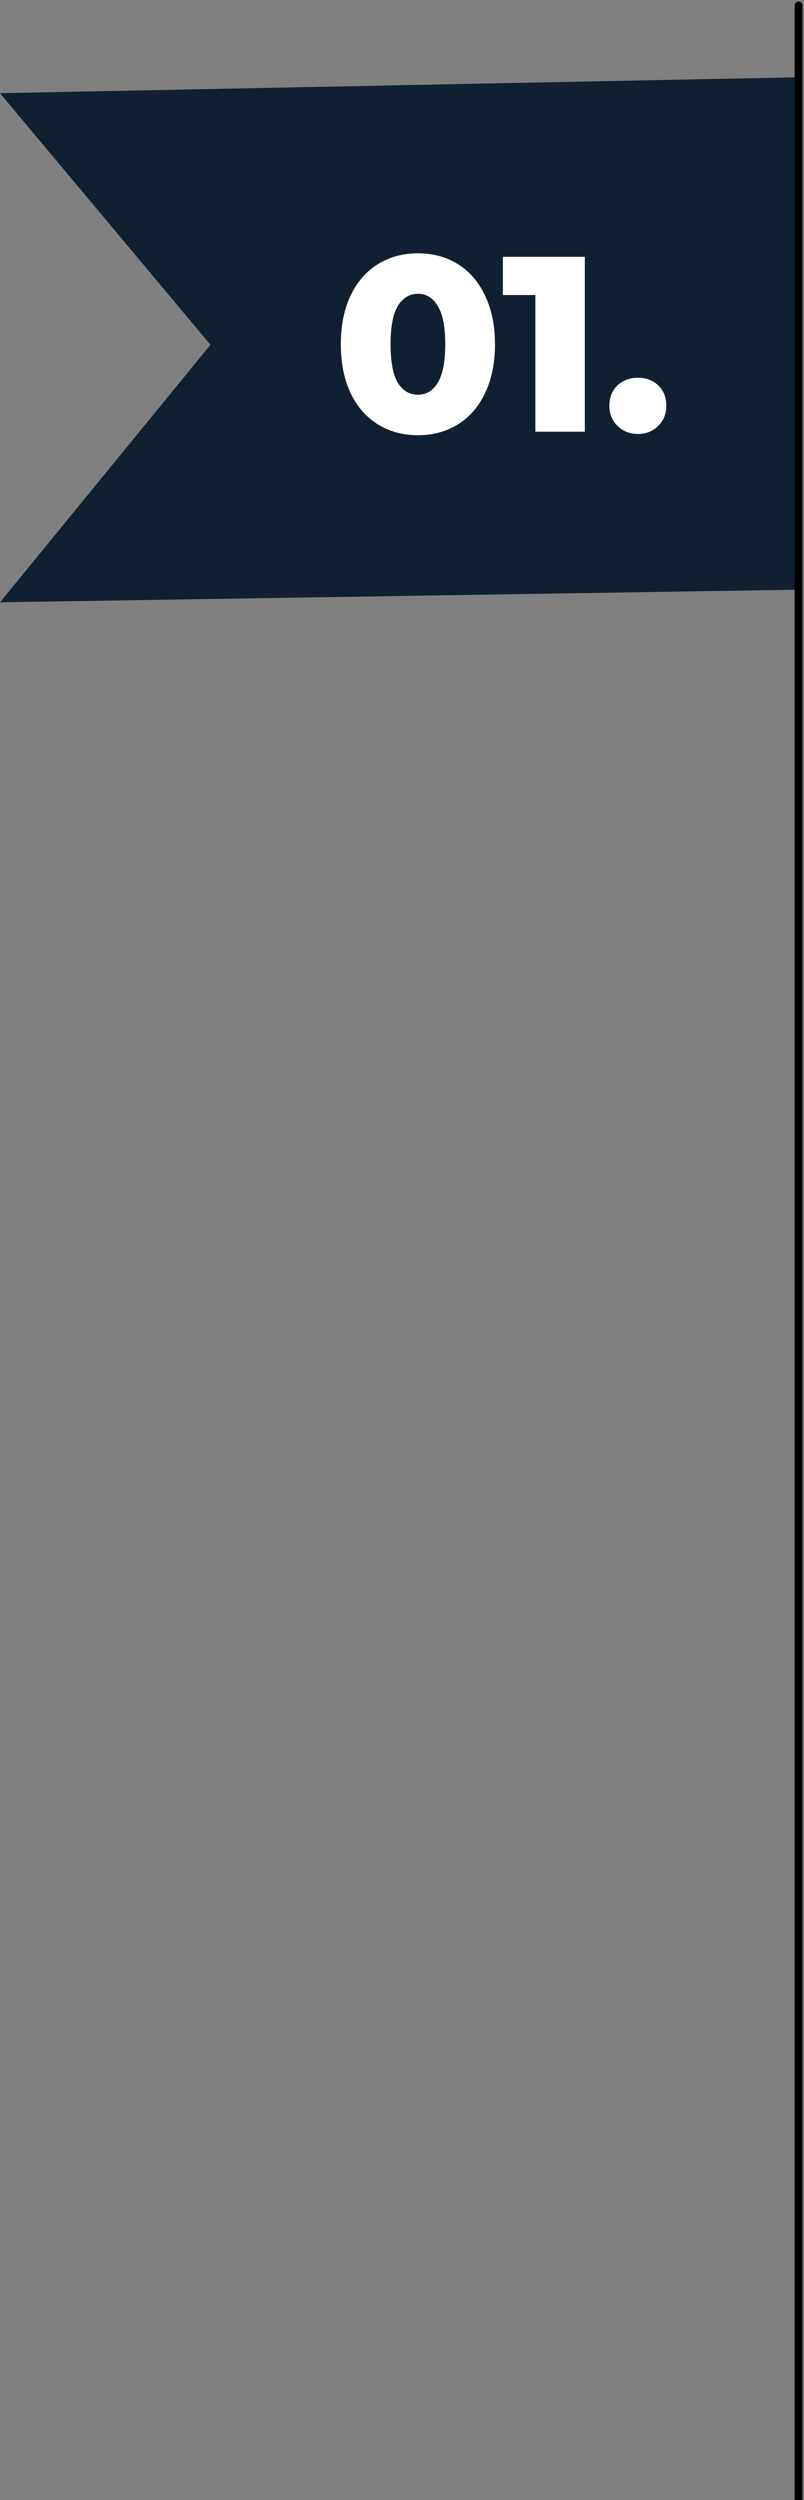 <svg xmlns="http://www.w3.org/2000/svg" width="148" height="460" viewBox="0 0 148 460" fill="none"><rect x="0" y="0" width="148" height="460" fill="#808080" stroke="none"/><g clip-path="url(#clip0_282_16503)"><path fill-rule="evenodd" clip-rule="evenodd" d="M147.367 108.493L-0.001 110.82L38.745 63.439L-0.001 17.149L147.367 14.211V108.493Z" fill="#102030"></path><path d="M147 1L147 460" stroke="#000001" stroke-width="1.437" stroke-linecap="round" stroke-linejoin="round"></path><path d="M76.952 80.079C74.193 80.079 71.74 79.42 69.595 78.102C67.449 76.784 65.763 74.868 64.537 72.355C63.341 69.81 62.744 66.806 62.744 63.342C62.744 59.879 63.341 56.89 64.537 54.376C65.763 51.832 67.449 49.901 69.595 48.583C71.74 47.264 74.193 46.605 76.952 46.605C79.68 46.605 82.117 47.264 84.263 48.583C86.408 49.901 88.079 51.832 89.274 54.376C90.501 56.89 91.114 59.879 91.114 63.342C91.114 66.806 90.501 69.81 89.274 72.355C88.079 74.868 86.408 76.784 84.263 78.102C82.117 79.42 79.68 80.079 76.952 80.079ZM76.952 72.63C78.484 72.63 79.695 71.895 80.584 70.423C81.504 68.921 81.963 66.561 81.963 63.342C81.963 60.124 81.504 57.779 80.584 56.307C79.695 54.805 78.484 54.054 76.952 54.054C75.388 54.054 74.147 54.805 73.227 56.307C72.338 57.779 71.894 60.124 71.894 63.342C71.894 66.561 72.338 68.921 73.227 70.423C74.147 71.895 75.388 72.63 76.952 72.63ZM107.655 47.249V79.436H98.551V54.284H92.574V47.249H107.655ZM117.416 79.849C115.945 79.849 114.703 79.359 113.692 78.378C112.68 77.397 112.174 76.156 112.174 74.654C112.174 73.121 112.665 71.879 113.646 70.929C114.657 69.979 115.914 69.504 117.416 69.504C118.949 69.504 120.205 69.979 121.186 70.929C122.167 71.879 122.658 73.121 122.658 74.654C122.658 76.156 122.152 77.397 121.14 78.378C120.159 79.359 118.918 79.849 117.416 79.849Z" fill="white"></path></g><defs><clipPath id="clip0_282_16503"><rect width="148" height="460" fill="white" transform="matrix(-1 0 0 1 148 0)"></rect></clipPath></defs></svg>